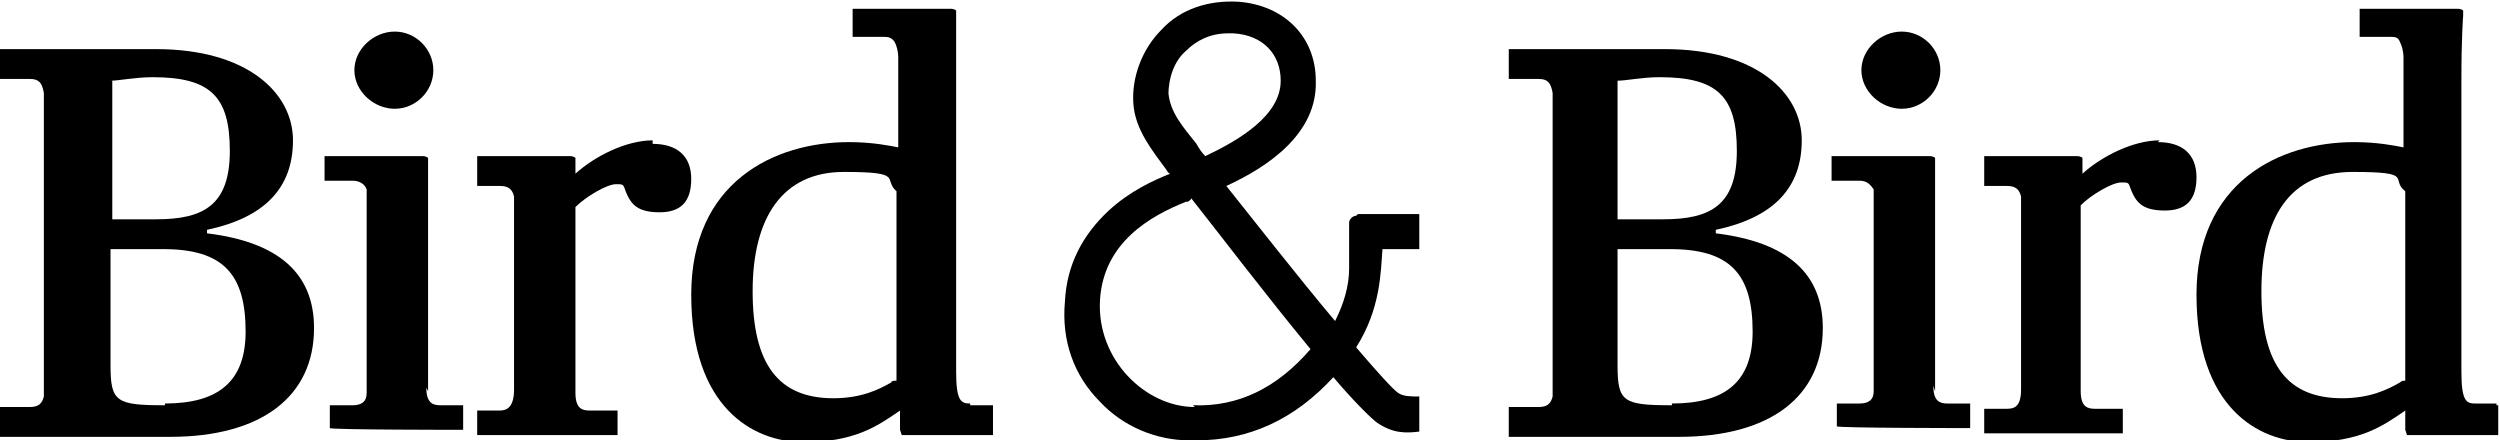 <?xml version="1.0" encoding="UTF-8"?>
<svg id="Layer_1" data-name="Layer 1" xmlns="http://www.w3.org/2000/svg" version="1.1" viewBox="0 0 142.5 25.1">
  <defs>
    <style>
      .cls-1 {
        fill: #000;
        stroke-width: 0px;
      }
    </style>
  </defs>
  <path class="cls-1" d="M22.5,6.2c1.2,0,2.2-1,2.2-2.2s-1-2.2-2.2-2.2-2.3,1-2.3,2.2,1.1,2.2,2.3,2.2Z"/>
  <path class="cls-1" d="M108.4,6.2c1.2,0,2.2-1,2.2-2.2s-1-2.2-2.2-2.2-2.3,1-2.3,2.2c0,1.2,1.1,2.2,2.3,2.2Z"/>
  <path class="cls-1" d="M11.8,13.1c3.3-.7,4.9-2.4,4.9-5.1s-2.6-5.2-7.8-5.2H0v1.7h1.7c.5,0,.7.2.8.8,0,.2,0,.5,0,.8v15.5c0,.4,0,.8,0,1-.1.4-.3.6-.8.6H0v1.7h9.7c5.2,0,8.2-2.3,8.2-6.2,0-3.1-2-4.9-6.1-5.4ZM6.3,4.6c.5,0,1.4-.2,2.4-.2,3.3,0,4.4,1.1,4.4,4.2s-1.5,3.9-4.2,3.9h-2.5s0-7.9,0-7.9ZM9.4,23.1c-2.8,0-3.1-.2-3.1-2.3v-6.6h3c3.4,0,4.7,1.4,4.7,4.7,0,2.8-1.5,4.1-4.6,4.1Z"/>
  <path class="cls-1" d="M37.2,8c-1.5,0-3.3.9-4.4,1.9,0-.4,0-.6,0-.6,0,0,0-.2,0-.3,0,0-.1-.1-.3-.1h-5.3v1.7h1.3c.5,0,.7.2.8.6h0c0,.2,0,.5,0,.8v10.2h0c0,1-.4,1.2-.8,1.2h-1.3v1.4h8v-1.4s-1.6,0-1.6,0c-.4,0-.8-.1-.8-1v-10.6c.6-.6,1.8-1.3,2.3-1.3s.4,0,.6.5c.3.7.7,1.1,1.9,1.1s1.8-.6,1.8-1.9c0-1.3-.8-2-2.2-2Z"/>
  <path class="cls-1" d="M24.4,22.3c0-.2,0-.4,0-.6v-9.7c0-1.8,0-2.7,0-2.7,0,0,0-.2,0-.3,0,0-.1-.1-.3-.1h-5.6v1.4h1.6c.4,0,.7.2.8.5h0s0,0,0,0h0c0,.3,0,.6,0,1v9.7c0,.2,0,.3,0,.5h0c0,.2,0,.2,0,.3s0,0,0,.1c0,.5-.3.7-.8.7h-1.3v1.3h0c0,.1,7.5.1,7.5.1h.1v-1.4s-1.3,0-1.3,0c-.4,0-.8-.1-.8-1Z"/>
  <path class="cls-1" d="M97.8,13.1c3.3-.7,4.9-2.4,4.9-5.1s-2.6-5.2-7.8-5.2h-8.9v1.7h1.7c.5,0,.7.2.8.8,0,.2,0,.5,0,.8v15.5c0,.5,0,.8,0,1-.1.4-.3.6-.8.6h-1.7v1.7h9.7c5.2,0,8.2-2.3,8.2-6.2,0-3.1-2-4.9-6.1-5.4ZM92.2,4.6c.5,0,1.4-.2,2.4-.2,3.3,0,4.4,1.1,4.4,4.2s-1.5,3.9-4.2,3.9h-2.6v-7.9ZM95.3,23.1c-2.8,0-3.1-.2-3.1-2.3v-6.6h3c3.4,0,4.7,1.4,4.7,4.7,0,2.8-1.5,4.1-4.6,4.1Z"/>
  <path class="cls-1" d="M123.1,8c-1.5,0-3.3.9-4.4,1.9,0-.4,0-.6,0-.6,0,0,0-.2,0-.3,0,0-.1-.1-.3-.1h-5.3v1.7h1.3c.5,0,.7.2.8.6h0c0,.2,0,.5,0,.8v10.2h0c0,1-.4,1.1-.8,1.1h-1.3v1.4h7.9v-1.4s-1.6,0-1.6,0c-.4,0-.8-.1-.8-1v-10.6c.6-.6,1.8-1.3,2.3-1.3s.4,0,.6.5c.3.7.7,1.1,1.9,1.1s1.8-.6,1.8-1.9-.8-2-2.2-2Z"/>
  <path class="cls-1" d="M110.3,22.3c0-.2,0-.4,0-.6v-9.7c0-1.8,0-2.7,0-2.7,0,0,0-.2,0-.3,0,0-.1-.1-.3-.1h-5.6v1.4h1.6c.4,0,.6.2.8.5,0,0,0,0,0,0,0,0,0,0,0,0h0c0,.3,0,.6,0,1v9.7c0,.2,0,.3,0,.5h0c0,.2,0,.2,0,.3s0,0,0,0h0c0,.5-.3.7-.8.7h-1.3v1.3h0c0,.1,7.5.1,7.5.1h.1v-1.4s-1.3,0-1.3,0c-.4,0-.8-.1-.8-1Z"/>
  <path class="cls-1" d="M77.3,12.3c-.2,0-.4.2-.4.4,0,.5,0,1.4,0,2.6,0,1-.3,2-.8,3-2.1-2.5-4.6-5.7-6.2-7.7,2.4-1.1,5.2-3,5.1-6,0-2.5-1.8-4.3-4.4-4.5-1.7-.1-3.3.4-4.4,1.6-1.1,1.1-1.7,2.7-1.6,4.2.1,1.5,1.1,2.7,1.9,3.8,0,0,.1.2.2.2-1,.4-2.3,1-3.5,2.1-1.5,1.4-2.4,3.1-2.5,5.2-.2,2.2.5,4.2,2,5.7,1.3,1.4,3.2,2.2,5.1,2.2.1,0,.2,0,.4,0,3,0,5.6-1.2,7.8-3.6,1.1,1.3,2.1,2.3,2.5,2.6.9.6,1.6.6,2.4.5v-2c-.5,0-.9,0-1.2-.2-.3-.2-1.2-1.2-2.4-2.6,1.4-2.2,1.4-4.3,1.5-5.6h2.1v-2h-3s-.4,0-.5,0ZM66.6,5.4c0-.9.3-1.9,1-2.5.6-.6,1.4-1,2.4-1s.2,0,.3,0c1.7.1,2.7,1.2,2.7,2.7,0,2-2.4,3.4-4.3,4.3-.2-.2-.4-.5-.5-.7-.8-1-1.5-1.8-1.6-2.9ZM68.1,23.2c-2.8,0-5.6-2.7-5.4-6.1.2-3.3,2.9-4.8,4.9-5.6h.1c0,0,.2-.1.2-.2,1.5,1.9,4.4,5.7,6.8,8.6-1.9,2.2-4.1,3.3-6.7,3.2Z"/>
  <path class="cls-1" d="M55.3,23c-.5,0-.8-.1-.8-1.8V4.5c0-2.4,0-3.6,0-3.6h0s0-.2,0-.3c0,0-.1-.1-.3-.1h0c-.4,0-3.7,0-5,0h-.6v1.6h1.7c.3,0,.5,0,.7.3h0c.1.2.2.5.2.9h0c0,.1,0,5.1,0,5.1-.5-.1-1.5-.3-2.8-.3-4.3,0-9,2.3-9,8.7s3.5,8.4,6.4,8.4,4.2-.9,5.5-1.8v1.1s.1.3.1.3h5.2s0-1.7,0-1.7h-.1s-.5,0-1.2,0ZM51,21.7c0,0-.2,0-.2.1-.7.4-1.7.9-3.3.9-3.1,0-4.6-1.9-4.6-6.1s1.7-6.8,5.2-6.8,2.2.4,3,1.1v10.8Z"/>
  <path class="cls-1" d="M142.3,23h-1.2c-.5,0-.8-.1-.8-1.8V4.5c0-2.4.1-3.6.1-3.6h0s0-.2,0-.3c0,0-.1-.1-.3-.1h0c-.4,0-3.7,0-5,0h-.6v1.6h1.7c.3,0,.5,0,.6.3h0c.1.2.2.5.2.9h0c0,.1,0,5.1,0,5.1-.5-.1-1.5-.3-2.8-.3-4.3,0-9,2.3-9,8.7s3.5,8.4,6.4,8.4,4.2-.9,5.5-1.8v1.1s.1.3.1.3h5.2s0-1.7,0-1.7h-.1ZM137,21.7c0,0-.1,0-.2.1-.7.4-1.7.9-3.3.9-3.1,0-4.6-1.9-4.6-6.1s1.6-6.8,5.2-6.8,2.1.4,3,1.1v10.8Z"/>
</svg>